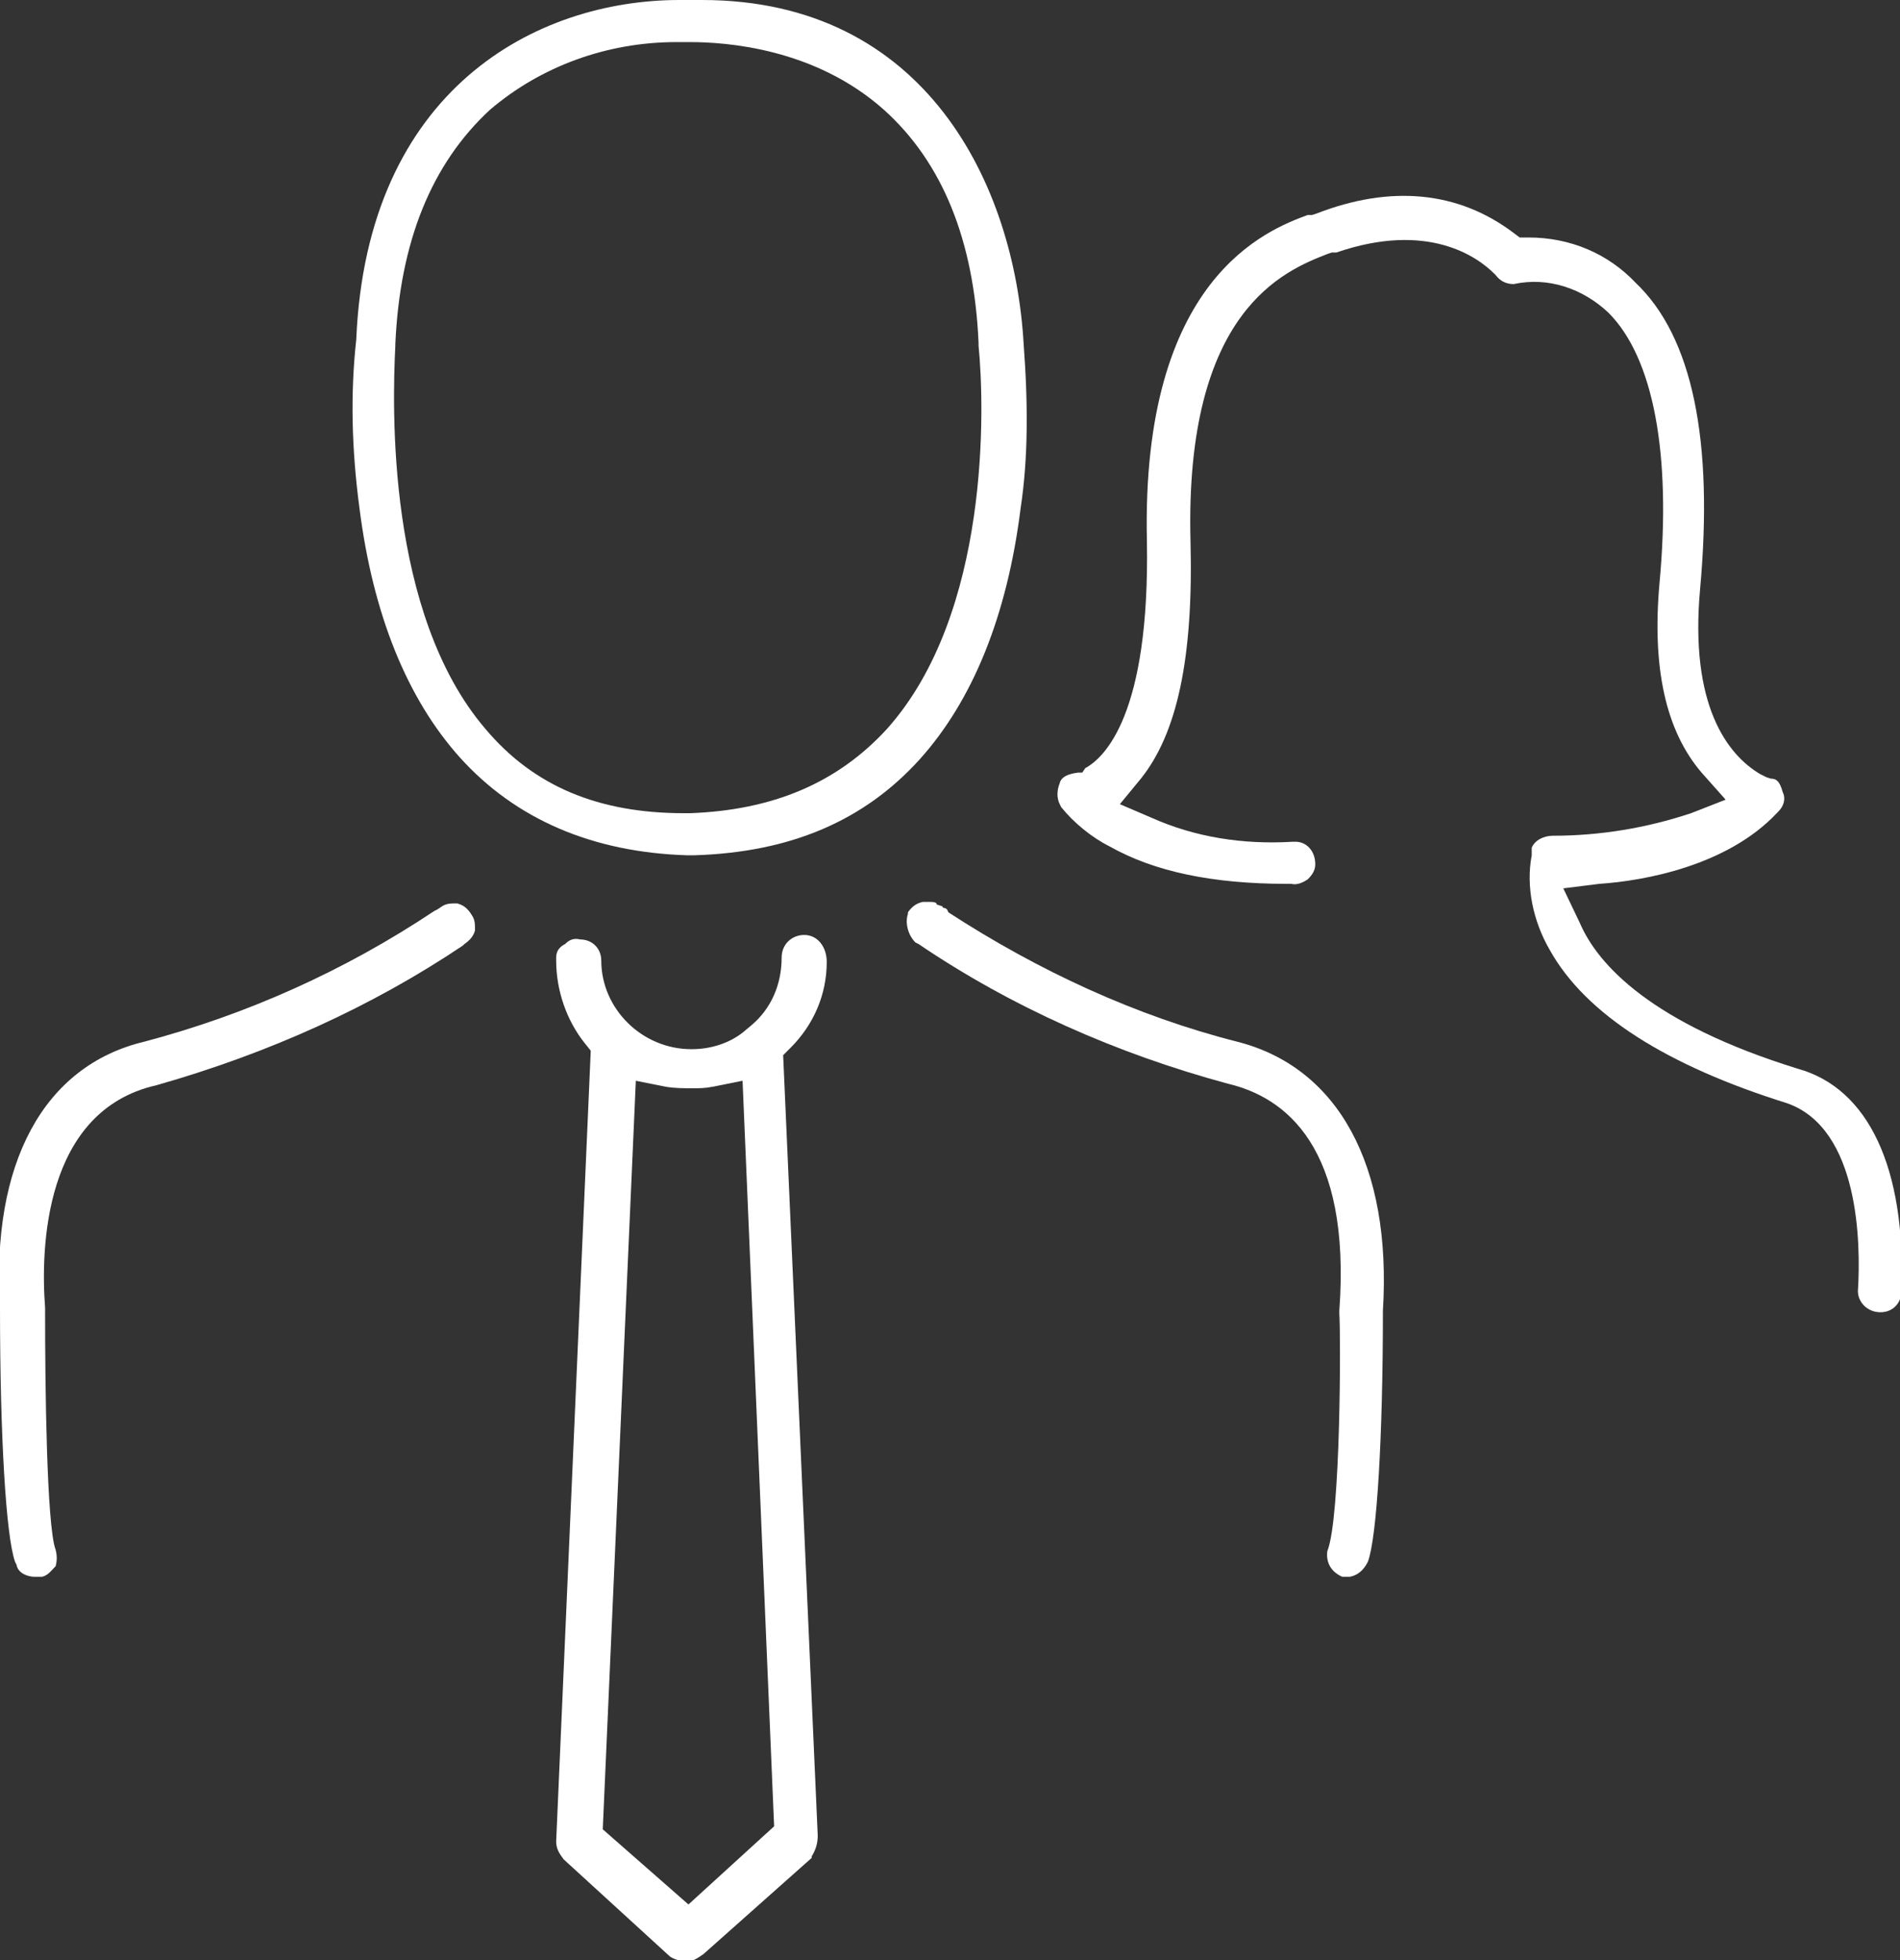 <?xml version="1.0" encoding="utf-8"?>
<!-- Generator: Adobe Illustrator 22.0.1, SVG Export Plug-In . SVG Version: 6.00 Build 0)  -->
<svg version="1.1" id="Слой_1" xmlns="http://www.w3.org/2000/svg" xmlns:xlink="http://www.w3.org/1999/xlink" x="0px" y="0px"
	 viewBox="0 0 126.4 130.4" style="enable-background:new 0 0 126.4 130.4;" xml:space="preserve">
<rect x="0" y="0" width="126.4" height="130.4" fill="#333333" stroke="none"/>
<style type="text/css">
	.st0{fill:#FFFFFF;}
</style>
<title>Ресурс 6</title>
<g>
	<path class="st0" d="M82.3,69.3c-6.7-1.7-13.2-4.7-19.2-8.6L63,60.5c-0.1-0.1-0.2-0.1-0.2-0.1c0,0-0.1,0-0.1-0.1l-0.3-0.1
		c0,0-0.1,0-0.1-0.1C62.2,60,62,60,61.8,60l-0.4,0c-0.5,0.1-0.8,0.4-1,0.7l0,0.1c-0.2,0.6,0,1.4,0.5,1.9l0.2,0.1
		c6.2,4.2,13.2,7.3,20.6,9.3c3.8,0.9,8.2,4.2,7.4,15.1l0,0.2c0.1,1.3,0.1,13.6-0.8,15.8c-0.1,0.8,0.3,1.4,1,1.7l0.1,0l0.4,0
		c0.5-0.1,0.9-0.4,1.2-1c0.6-1.6,1-8.3,1-16.7C92.6,77.5,89,71,82.3,69.3z"/>
	<path class="st0" d="M55,64c0-1-0.6-1.8-1.5-1.8c-0.8,0-1.5,0.6-1.5,1.5c0,1.8-0.7,3.4-2,4.5l-0.6,0.5c-0.9,0.7-2.1,1.1-3.4,1.1
		c-3.3,0-6-2.7-6-5.9c0-0.8-0.6-1.4-1.4-1.4c0,0,0,0,0,0c-0.4-0.1-0.7,0-1,0.3C37.2,63,37,63.3,37,63.7v0.2c0,2,0.7,4,1.9,5.5
		l0.4,0.5L37,122.5c0,0.5,0.2,0.8,0.5,1.2l7,6.4c0.2,0.2,0.6,0.3,0.9,0.4l0.1,0l0.1,0c0.3,0,0.5,0,1.2-0.5l7.2-6.4l0-0.1
		c0.3-0.5,0.4-0.9,0.4-1.4l-2.3-51.9l0.5-0.5C54.1,68.2,55,66.2,55,64z M51.5,121.5l-5.7,5.2l-5.7-5l2.2-49.8l2,0.4
		c0.6,0.1,1.2,0.1,1.8,0.1c0.4,0,0.8,0,1.3-0.1l2-0.4L51.5,121.5z"/>
	<path class="st0" d="M119.6,71.1c-9.7-3-13.3-6.9-14.5-9.7l-1.1-2.3l2.4-0.3c3-0.2,8.5-1.2,11.8-4.7l0.1-0.1
		c0.4-0.4,0.5-0.9,0.3-1.3c-0.2-0.7-0.4-0.9-0.8-0.9l-0.3-0.1l-0.4-0.2c-2.2-1.3-4.7-4.6-4-12.3c0.9-9.9-0.5-16.8-4.3-20.4
		c-1.8-1.9-4.3-3-7.1-3h-0.6l-0.4-0.3c-3.7-2.8-8.2-3.2-13.1-1.3l-0.3,0.1h-0.2l-0.1,0c-2.7,1-11.1,4.2-10.7,21.7
		c0.2,11.5-2.8,14.4-4.1,15.1L72,51.4l-0.3,0c-0.7,0.1-1.1,0.3-1.2,0.7c-0.2,0.5-0.2,1,0,1.4l0.1,0.2c0.8,1,2,2,3.2,2.6
		c3,1.7,6.9,2.5,11.8,2.5l0.3,0c0.4,0.1,0.8-0.1,1.1-0.3c0.3-0.3,0.5-0.6,0.5-1c0-0.9-0.6-1.5-1.3-1.5L86,56
		c-3.3,0.2-6.5-0.3-9.4-1.6l-2.1-0.9l1.4-1.7c2.4-3,3.5-8,3.3-15.8c-0.4-15.4,6.3-18,9.1-19.1l0.3-0.1h0.2l0.1,0
		c6.1-2.1,9.4,0.3,10.5,1.4l0.1,0.1c0.3,0.4,0.7,0.6,1.2,0.6c2.3-0.5,4.6,0.3,6.3,1.9c3,3,4.2,9.4,3.4,18c-0.5,5.6,0.4,9.8,2.8,12.6
		l1.6,1.8l-2.3,0.9c-3,1-6.1,1.5-9.2,1.5c-0.6,0-1.2,0.3-1.4,0.8l0,0.1l0,0.4c-0.4,2.1,0.1,4.4,1.2,6.3c2.4,4.3,7.8,7.7,15.8,10.2
		c4.8,1.7,4.9,9.3,4.7,12.5c0,0.7,0.6,1.4,1.5,1.4s1.4-0.7,1.4-1.4C126.8,77.7,124.3,72.4,119.6,71.1z"/>
	<path class="st0" d="M30.4,60.1L30.4,60.1c-0.4,0-0.7,0-1,0.2l-0.3,0.2l-0.2,0.1c-6,4-12.5,6.9-19.3,8.7C2.9,70.9-0.6,77.4,0,87
		c0,8.6,0.4,15.2,1,16.9l0.1,0.2c0.1,0.6,0.8,0.8,1.2,0.8h0.5l0,0c0.4-0.1,0.6-0.4,0.8-0.6l0.1-0.1c0.1-0.4,0.1-0.7,0-1.1
		C3.1,101.5,3,92.1,3,87.4l0-0.4c-0.3-3.9-0.1-13.1,7.4-14.8c7.4-2.1,14.3-5.2,20.4-9.3l0.1-0.1c0.3-0.2,0.6-0.5,0.7-0.9l0-0.1
		c0-0.3,0-0.6-0.2-0.9C31.1,60.4,30.8,60.2,30.4,60.1z"/>
	<path class="st0" d="M46.2,56.9c6.4-0.2,11.3-2.3,15-6.4c3.5-3.9,5.8-9.5,6.7-16.7c0.5-3.3,0.5-6.9,0.2-10.9
		C67.5,12.3,61.6,0,46.7,0h-1.5c-9.5,0-20.8,5.9-21.5,22.6c-0.4,3.6-0.3,7.3,0.2,11.1c0.9,7.2,3.2,12.8,6.7,16.7
		c3.7,4.1,8.8,6.3,15.1,6.5H46.2z M59,48.5c-3.3,3.6-7.6,5.4-13.1,5.6h-0.4c-5.7,0-10-1.8-13.2-5.6C25.7,40.8,26.1,27,26.3,23l0-0.1
		c0.3-6.8,2.4-12,6.3-15.6c3.4-2.9,7.8-4.5,12.4-4.5l0.9,0c2.4,0,8.3,0.4,12.9,4.5c3.9,3.5,6,8.7,6.3,15.5l0,0.2
		C65.5,27,65.9,40.8,59,48.5z"/>
</g>
</svg>

